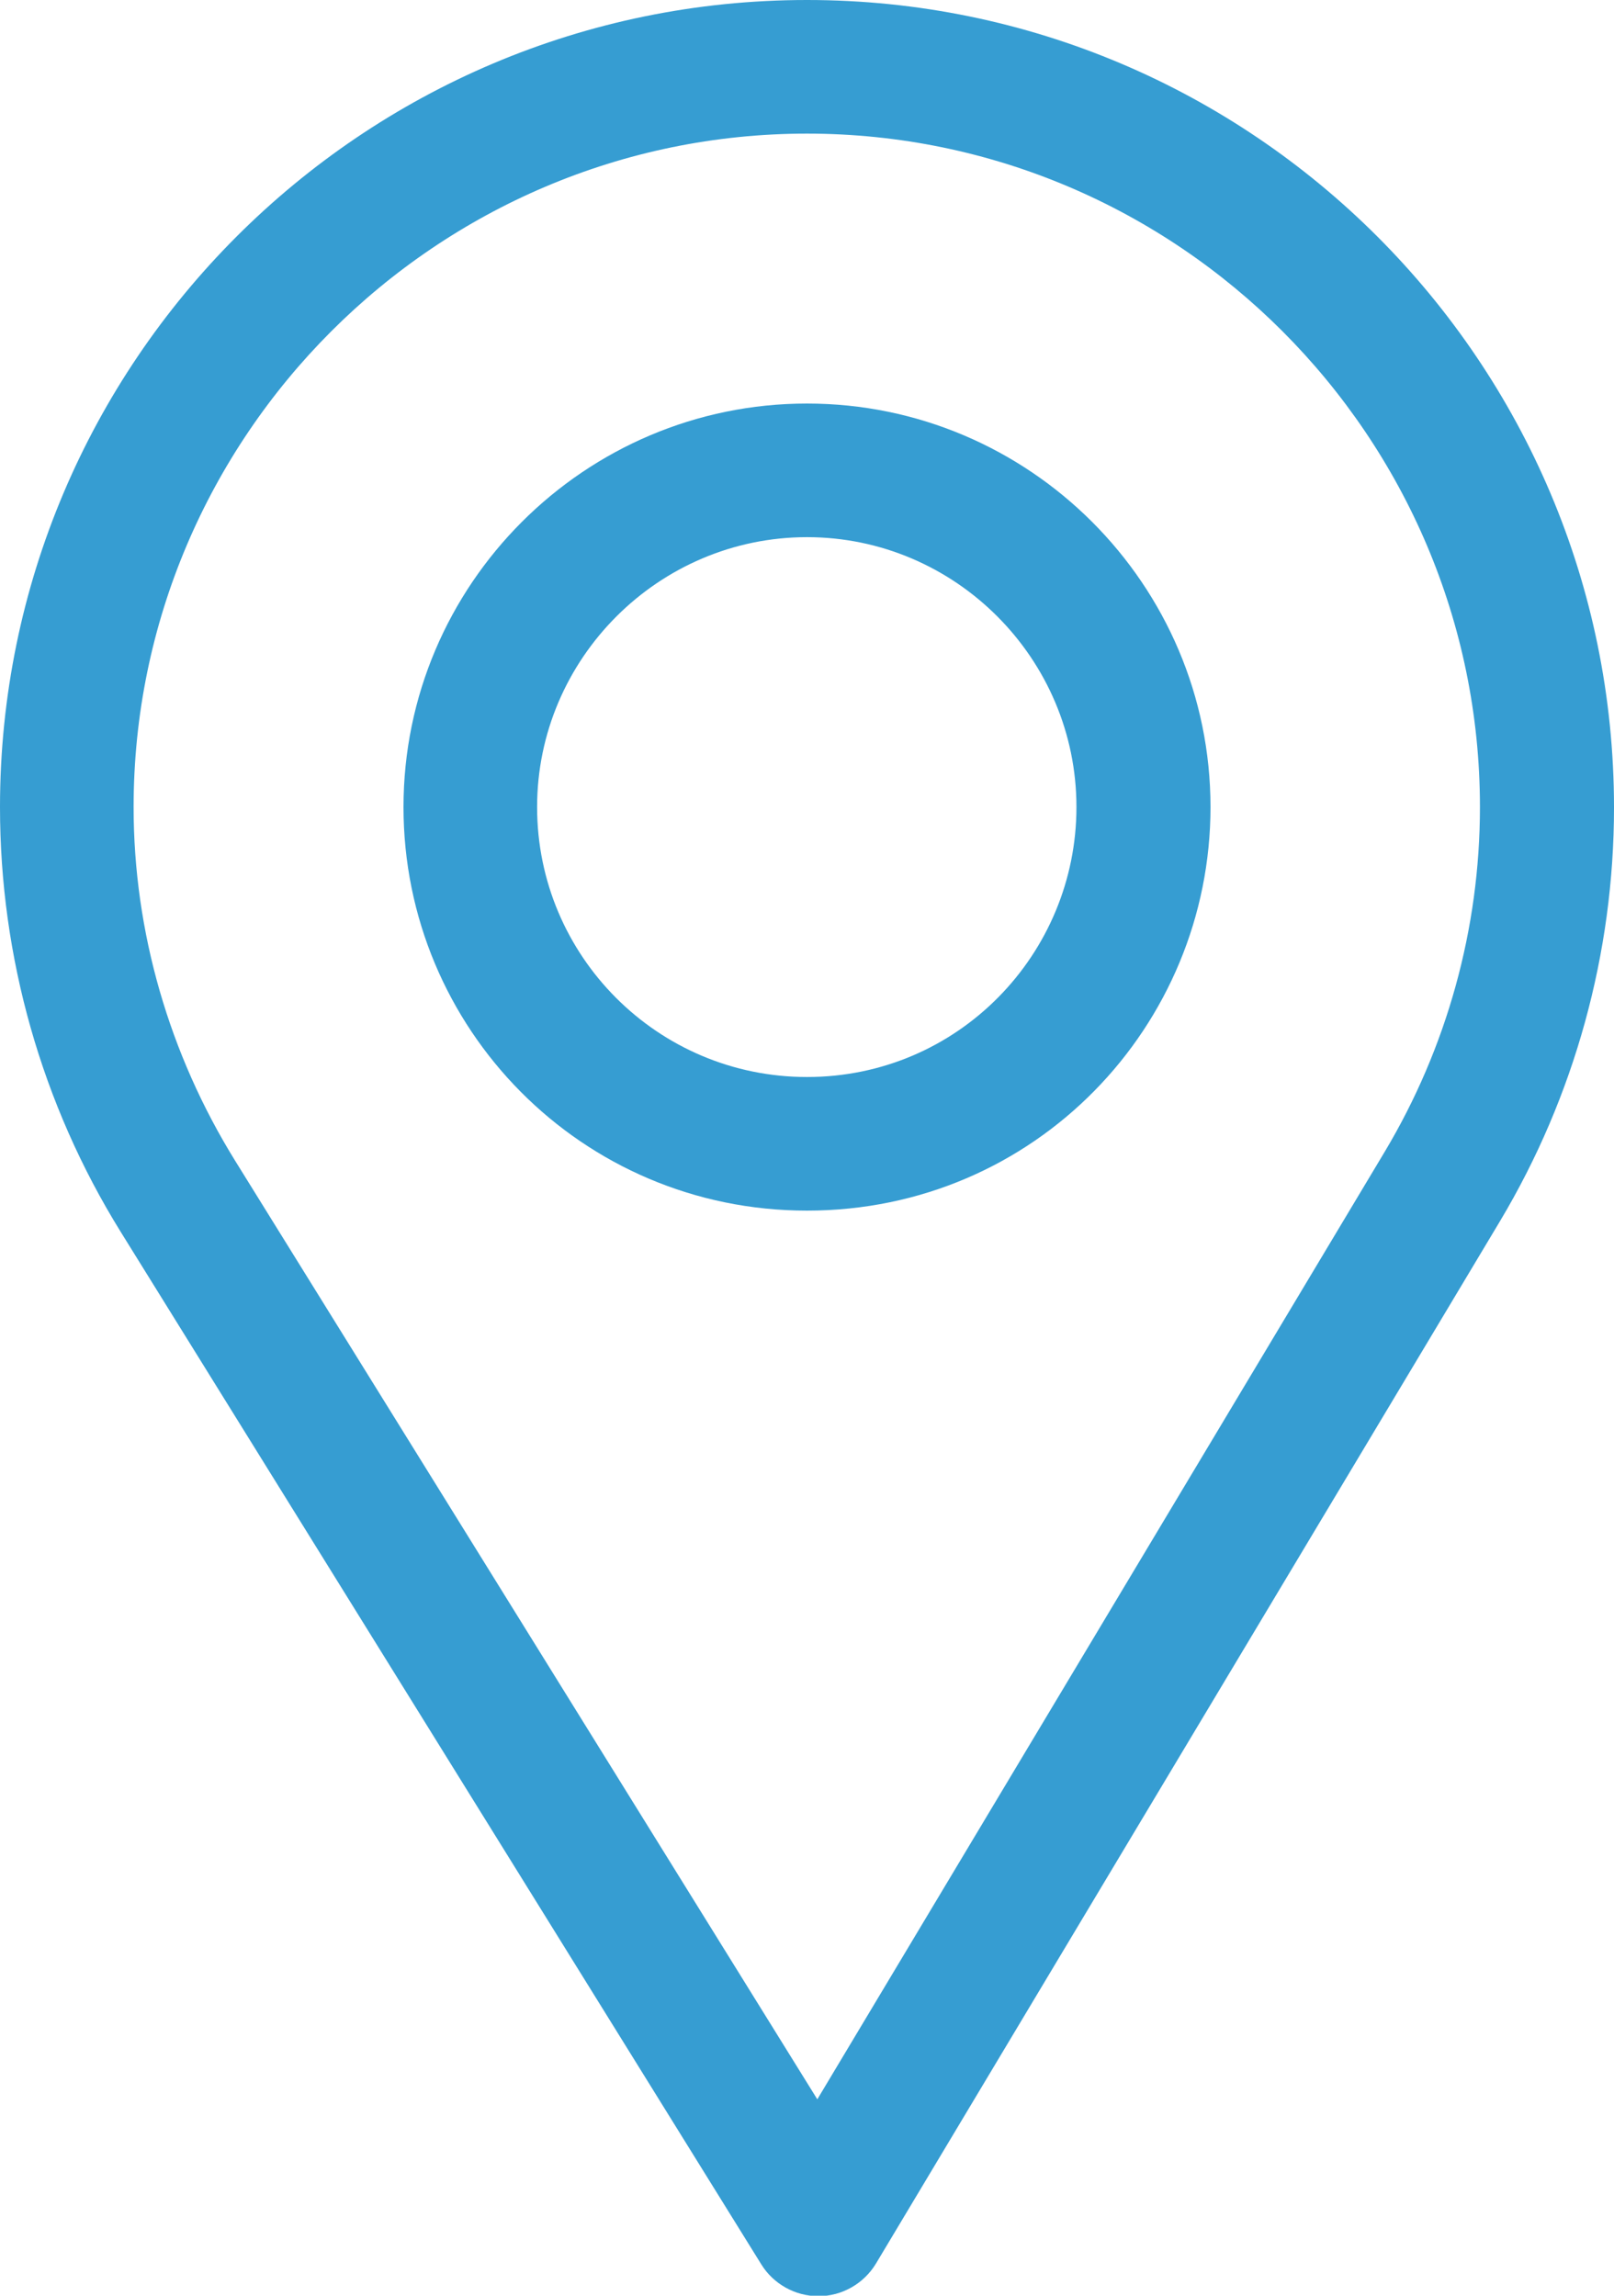 <?xml version="1.0" encoding="UTF-8"?> <!-- Generator: Adobe Illustrator 24.0.1, SVG Export Plug-In . SVG Version: 6.00 Build 0) --> <svg xmlns="http://www.w3.org/2000/svg" xmlns:xlink="http://www.w3.org/1999/xlink" id="Capa_1" x="0px" y="0px" viewBox="0 0 360 512" style="enable-background:new 0 0 360 512;" xml:space="preserve"> <style type="text/css"> .st0{fill:#369DD2;} </style> <g> <g> <path class="st0" d="M180,0C80.7,0,0,80.7,0,180c0,33.5,9.3,66.3,26.9,94.7L169.8,505c2.7,4.4,7.6,7.1,12.7,7.1h0.1 c5.2,0,10.1-2.8,12.8-7.3l139.2-232.5c16.6-27.8,25.4-59.7,25.4-92.2C360,80.7,279.3,0,180,0z M308.9,256.8L182.3,468.2 L52.4,258.8c-14.6-23.6-22.6-50.9-22.6-78.8C29.8,97.3,97.3,29.8,180,29.8S330.1,97.3,330.1,180 C330.1,207.1,322.7,233.7,308.9,256.8z"></path> </g> </g> <g> <g> <path class="st0" d="M180,90c-49.6,0-90,40.4-90,90c0,49.3,39.7,90,90,90c50.9,0,90-41.2,90-90C270,130.4,229.6,90,180,90z M180,240.2c-33.3,0-60.2-27-60.2-60.2c0-33.1,27.1-60.2,60.2-60.2s60.1,27.1,60.1,60.2C240.1,212.7,213.8,240.2,180,240.2z"></path> </g> </g> </svg> 